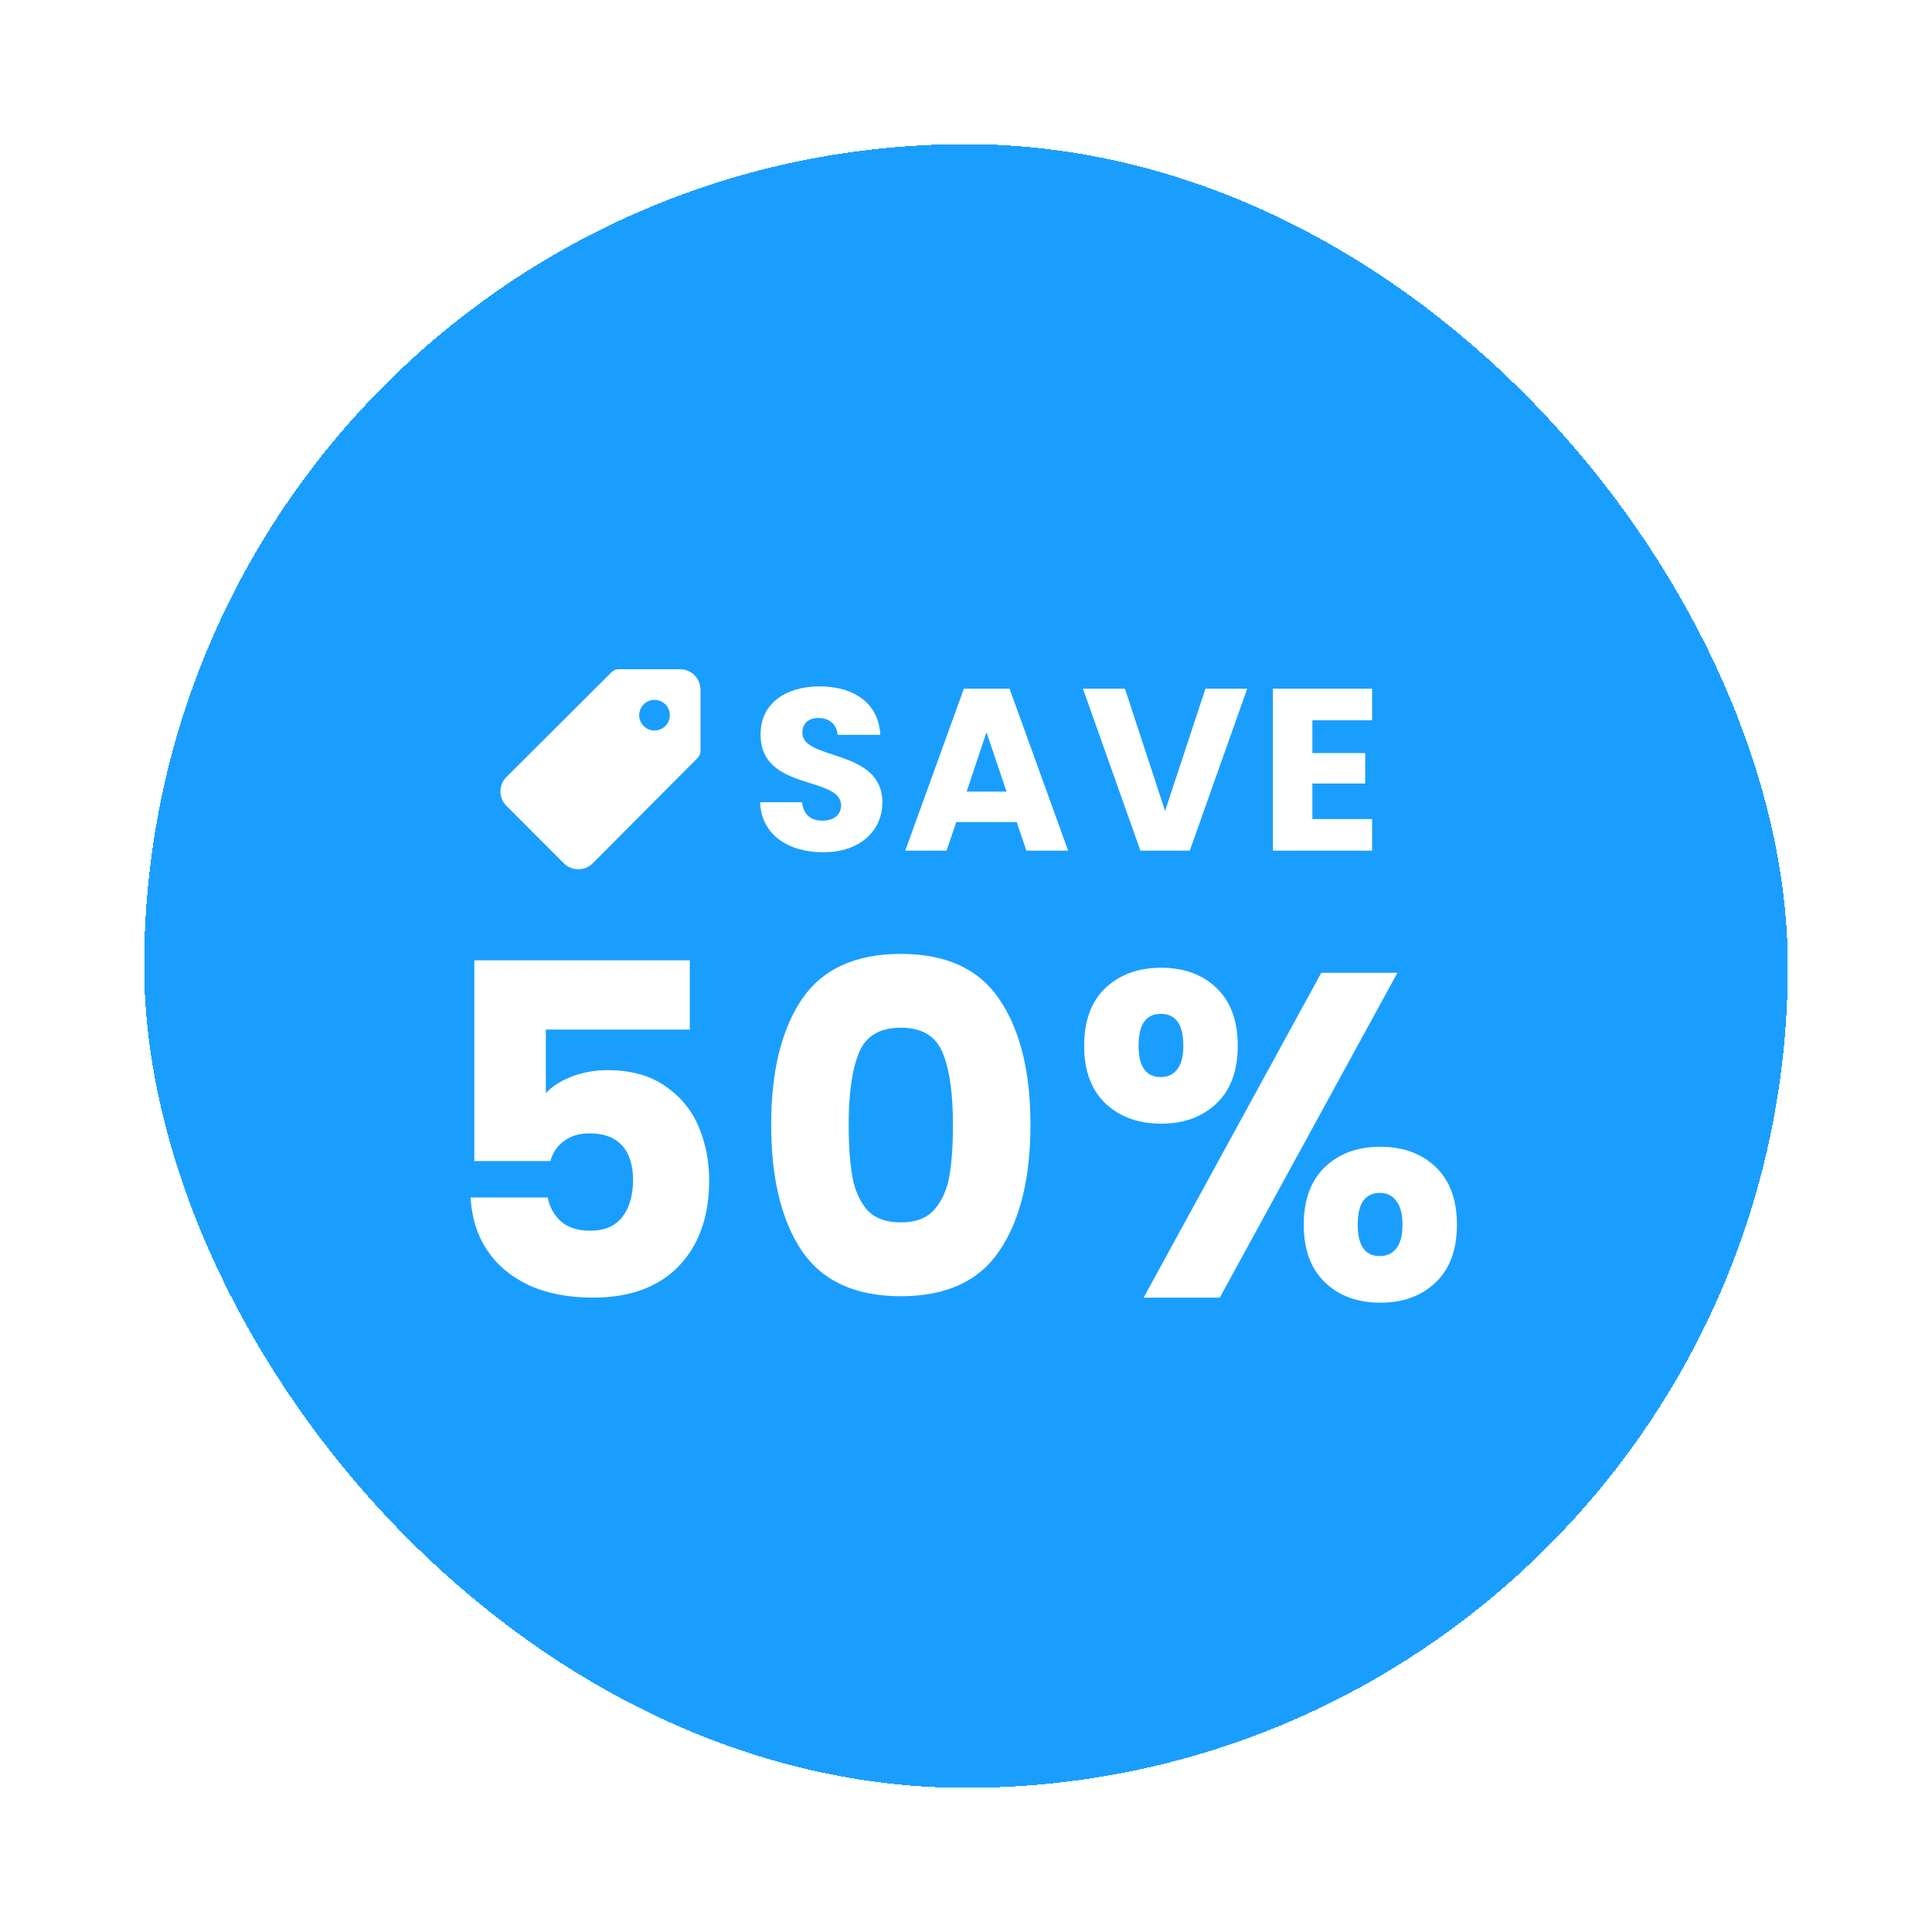 <svg width="134" height="134" viewBox="0 0 134 134" fill="none" xmlns="http://www.w3.org/2000/svg">
<g filter="url(#filter0_d_7035_218)">
<rect x="10" y="8" width="114" height="114" rx="57" fill="#1A9EFE" shape-rendering="crispEdges"/>
<path d="M61.2 53.656C61.2 55.544 59.728 57.112 57.104 57.112C54.688 57.112 52.8 55.912 52.72 53.64H55.632C55.712 54.504 56.256 54.92 57.024 54.92C57.824 54.92 58.336 54.52 58.336 53.864C58.336 51.784 52.72 52.904 52.752 48.92C52.752 46.792 54.496 45.608 56.848 45.608C59.296 45.608 60.944 46.824 61.056 48.968H58.096C58.048 48.248 57.536 47.816 56.8 47.8C56.144 47.784 55.648 48.12 55.648 48.824C55.648 50.776 61.2 49.896 61.2 53.656ZM71.188 57L70.516 55.016H66.324L65.652 57H62.788L66.852 45.768H70.02L74.084 57H71.188ZM69.812 52.904L68.42 48.792L67.044 52.904H69.812ZM80.808 54.248L83.608 45.768H86.504L82.52 57H79.096L75.112 45.768H78.024L80.808 54.248ZM95.168 45.768V47.96H91.024V50.232H94.688V52.344H91.024V54.808H95.168V57H88.288V45.768H95.168Z" fill="white"/>
<path d="M47.842 69.408H37.858V73.824C38.285 73.355 38.882 72.971 39.65 72.672C40.418 72.373 41.25 72.224 42.146 72.224C43.746 72.224 45.069 72.587 46.114 73.312C47.181 74.037 47.96 74.976 48.45 76.128C48.941 77.28 49.186 78.528 49.186 79.872C49.186 82.368 48.482 84.352 47.074 85.824C45.666 87.275 43.682 88 41.122 88C39.416 88 37.933 87.712 36.674 87.136C35.416 86.539 34.445 85.717 33.762 84.672C33.08 83.627 32.706 82.421 32.642 81.056H37.986C38.114 81.717 38.424 82.272 38.914 82.72C39.405 83.147 40.077 83.36 40.93 83.36C41.933 83.36 42.68 83.04 43.17 82.4C43.661 81.76 43.906 80.907 43.906 79.84C43.906 78.795 43.65 77.995 43.138 77.44C42.626 76.885 41.88 76.608 40.898 76.608C40.173 76.608 39.576 76.789 39.106 77.152C38.637 77.493 38.328 77.952 38.178 78.528H32.898V64.608H47.842V69.408ZM53.487 76C53.487 72.331 54.191 69.44 55.599 67.328C57.028 65.216 59.322 64.16 62.479 64.16C65.636 64.16 67.919 65.216 69.327 67.328C70.756 69.44 71.471 72.331 71.471 76C71.471 79.712 70.756 82.624 69.327 84.736C67.919 86.848 65.636 87.904 62.479 87.904C59.322 87.904 57.028 86.848 55.599 84.736C54.191 82.624 53.487 79.712 53.487 76ZM66.095 76C66.095 73.845 65.86 72.192 65.391 71.04C64.921 69.867 63.951 69.28 62.479 69.28C61.007 69.28 60.036 69.867 59.567 71.04C59.097 72.192 58.863 73.845 58.863 76C58.863 77.451 58.948 78.656 59.119 79.616C59.289 80.555 59.631 81.323 60.143 81.92C60.676 82.496 61.455 82.784 62.479 82.784C63.503 82.784 64.271 82.496 64.783 81.92C65.316 81.323 65.668 80.555 65.839 79.616C66.01 78.656 66.095 77.451 66.095 76ZM75.194 70.528C75.194 68.8 75.684 67.467 76.666 66.528C77.668 65.589 78.959 65.12 80.538 65.12C82.117 65.12 83.397 65.589 84.378 66.528C85.359 67.467 85.85 68.8 85.85 70.528C85.85 72.256 85.359 73.589 84.378 74.528C83.397 75.467 82.117 75.936 80.538 75.936C78.959 75.936 77.668 75.467 76.666 74.528C75.684 73.589 75.194 72.256 75.194 70.528ZM96.922 65.472L84.602 88H79.322L91.642 65.472H96.922ZM80.506 68.32C79.482 68.32 78.97 69.056 78.97 70.528C78.97 71.979 79.482 72.704 80.506 72.704C80.996 72.704 81.38 72.523 81.658 72.16C81.935 71.797 82.074 71.253 82.074 70.528C82.074 69.056 81.551 68.32 80.506 68.32ZM90.426 82.944C90.426 81.216 90.916 79.883 91.898 78.944C92.879 78.005 94.159 77.536 95.738 77.536C97.317 77.536 98.597 78.005 99.578 78.944C100.559 79.883 101.05 81.216 101.05 82.944C101.05 84.672 100.559 86.005 99.578 86.944C98.597 87.883 97.317 88.352 95.738 88.352C94.159 88.352 92.879 87.883 91.898 86.944C90.916 86.005 90.426 84.672 90.426 82.944ZM95.706 80.736C95.215 80.736 94.831 80.917 94.554 81.28C94.298 81.643 94.17 82.197 94.17 82.944C94.17 84.395 94.682 85.12 95.706 85.12C96.197 85.12 96.581 84.939 96.858 84.576C97.135 84.213 97.274 83.669 97.274 82.944C97.274 82.219 97.135 81.675 96.858 81.312C96.581 80.928 96.197 80.736 95.706 80.736Z" fill="white"/>
<path d="M47.167 44.417H42.917C42.824 44.416 42.731 44.434 42.645 44.469C42.559 44.505 42.48 44.556 42.414 44.622L35.126 51.89C34.994 52.021 34.889 52.177 34.818 52.349C34.747 52.521 34.71 52.706 34.71 52.892C34.71 53.078 34.747 53.262 34.818 53.434C34.889 53.606 34.994 53.763 35.126 53.894L39.106 57.875C39.371 58.141 39.73 58.291 40.105 58.293C40.292 58.293 40.477 58.256 40.65 58.184C40.822 58.113 40.979 58.008 41.111 57.875L48.378 50.579C48.509 50.447 48.583 50.269 48.584 50.083V45.833C48.584 45.458 48.434 45.097 48.169 44.832C47.903 44.566 47.543 44.417 47.167 44.417Z" fill="white"/>
<path d="M45.395 48.667C45.982 48.667 46.458 48.191 46.458 47.604C46.458 47.017 45.982 46.542 45.395 46.542C44.809 46.542 44.333 47.017 44.333 47.604C44.333 48.191 44.809 48.667 45.395 48.667Z" fill="#1A9EFE"/>
</g>
<defs>
<filter id="filter0_d_7035_218" x="0" y="0" width="134" height="134" filterUnits="userSpaceOnUse" color-interpolation-filters="sRGB">
<feFlood flood-opacity="0" result="BackgroundImageFix"/>
<feColorMatrix in="SourceAlpha" type="matrix" values="0 0 0 0 0 0 0 0 0 0 0 0 0 0 0 0 0 0 127 0" result="hardAlpha"/>
<feOffset dy="2"/>
<feGaussianBlur stdDeviation="5"/>
<feComposite in2="hardAlpha" operator="out"/>
<feColorMatrix type="matrix" values="0 0 0 0 0 0 0 0 0 0 0 0 0 0 0 0 0 0 0.2 0"/>
<feBlend mode="normal" in2="BackgroundImageFix" result="effect1_dropShadow_7035_218"/>
<feBlend mode="normal" in="SourceGraphic" in2="effect1_dropShadow_7035_218" result="shape"/>
</filter>
</defs>
</svg>
